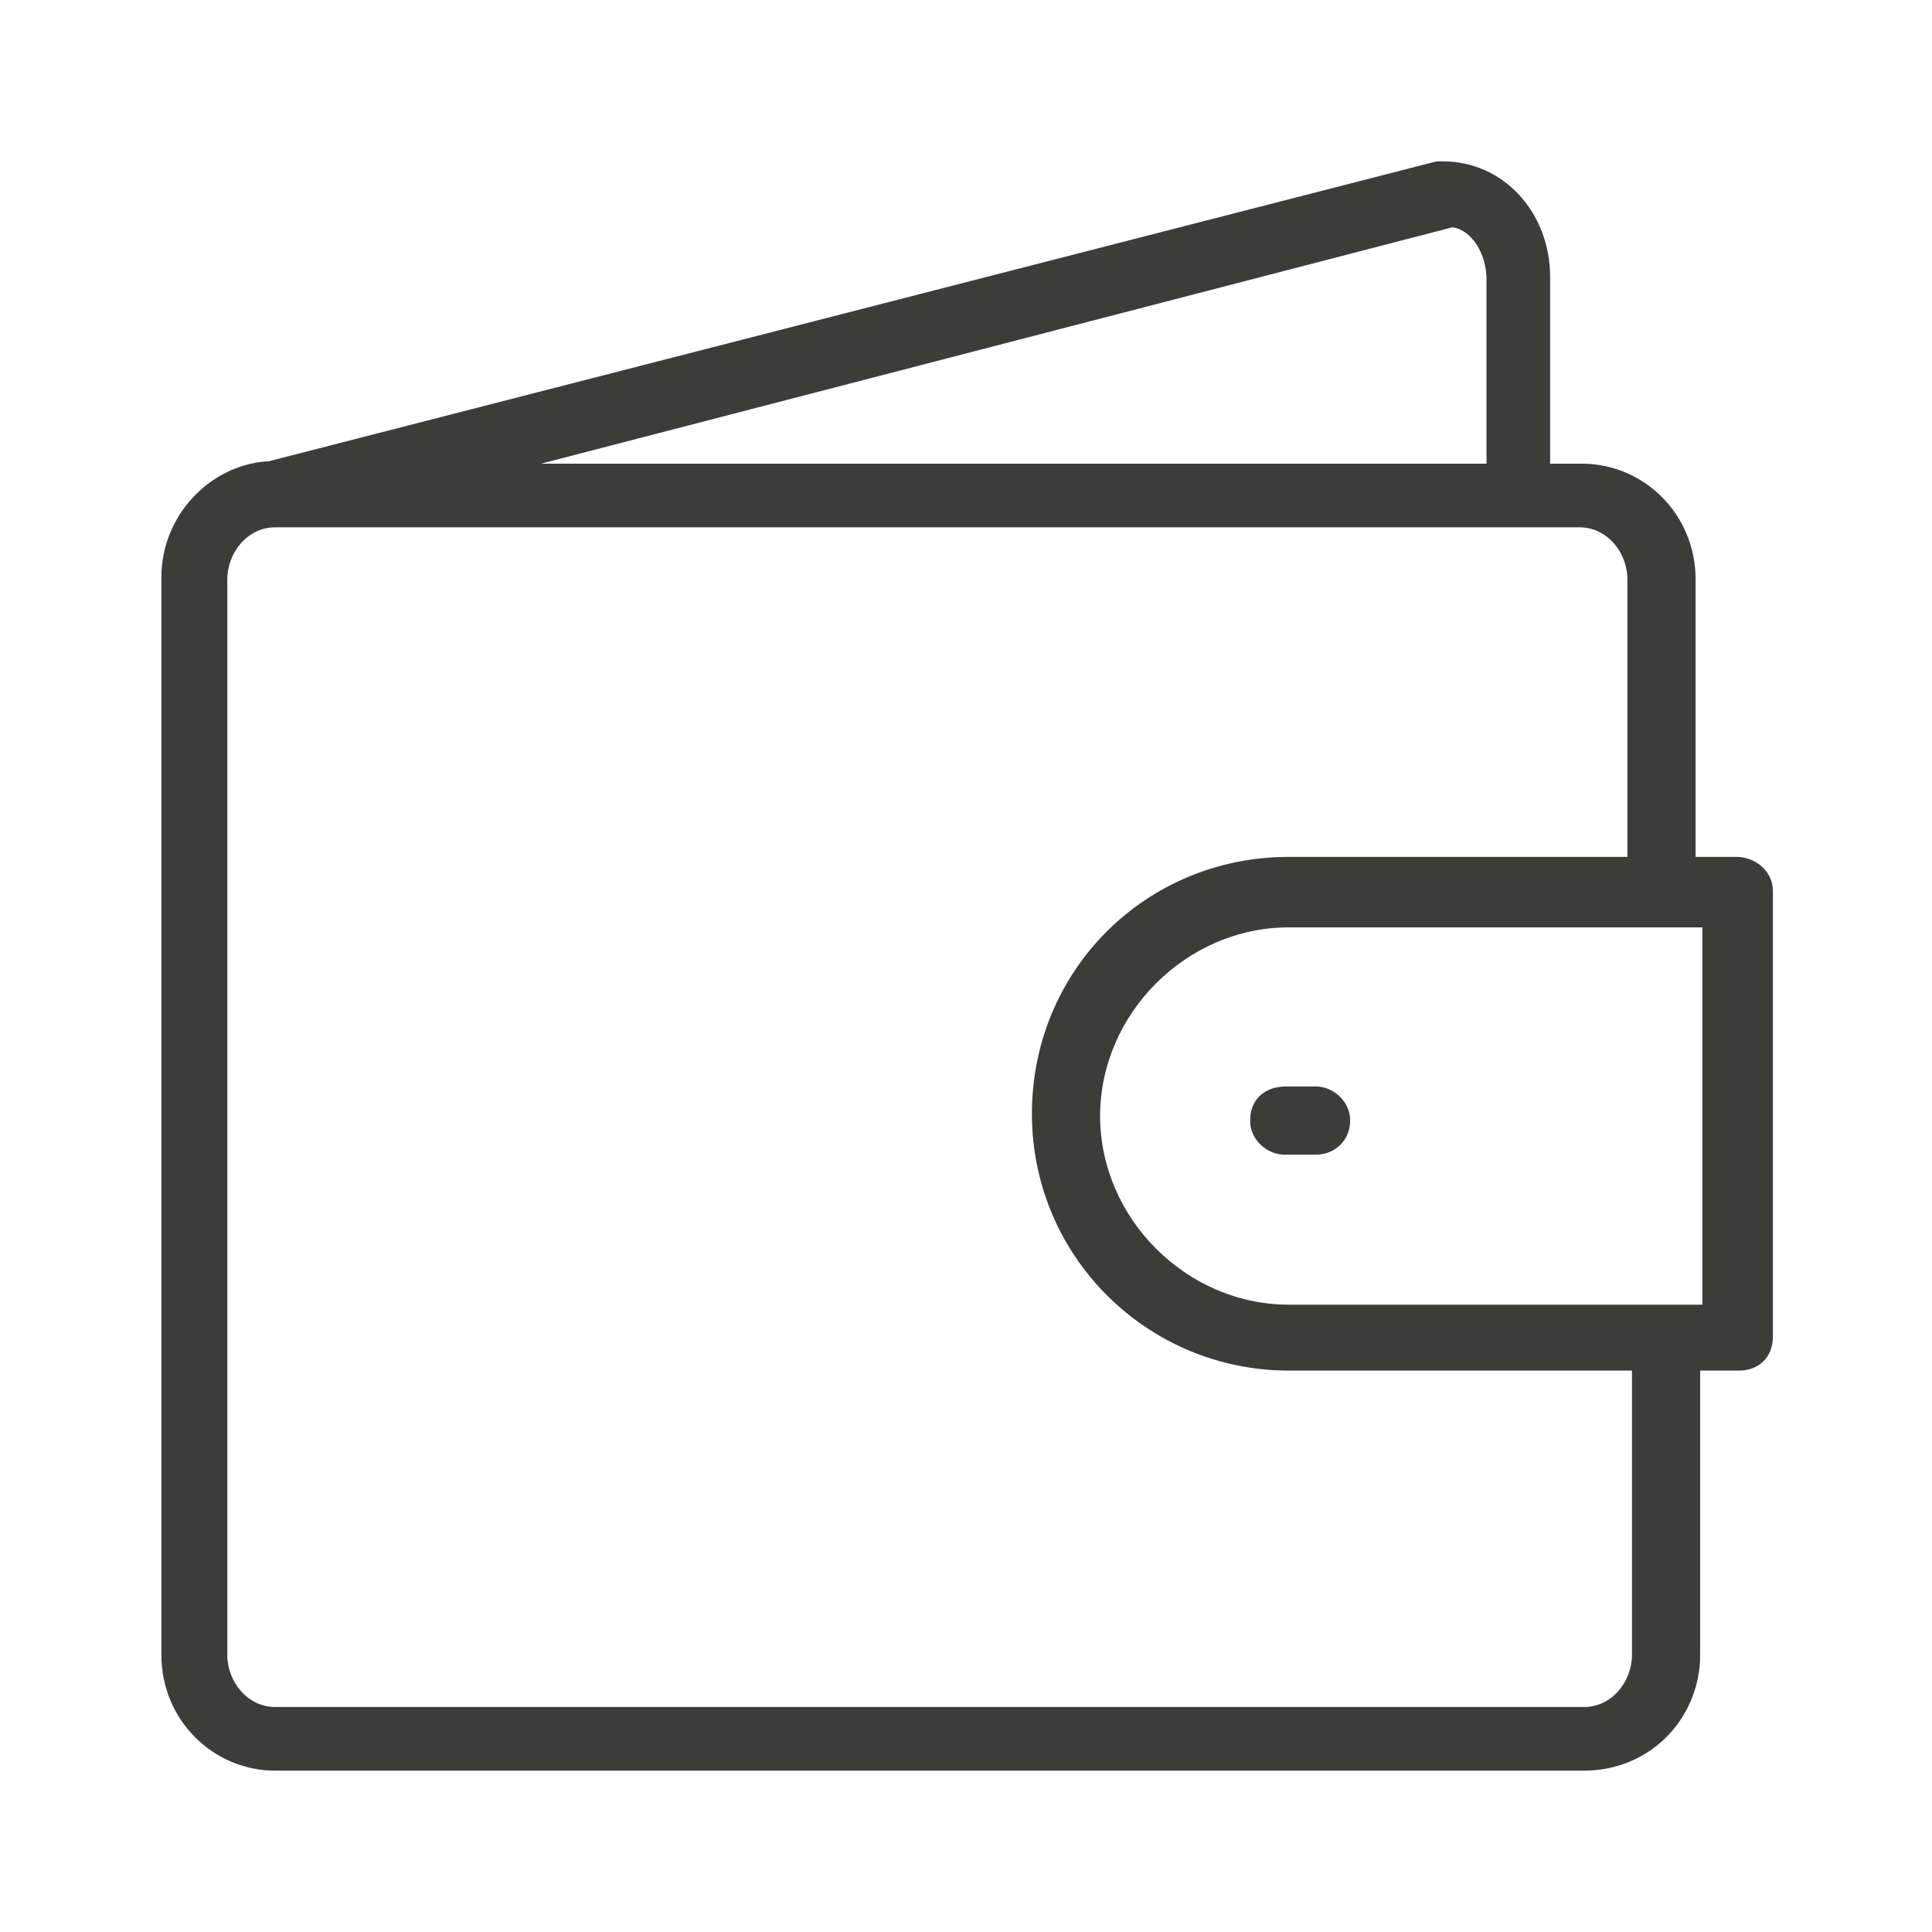 <?xml version="1.0" encoding="utf-8"?>
<!-- Generator: Adobe Illustrator 22.0.1, SVG Export Plug-In . SVG Version: 6.00 Build 0)  -->
<svg version="1.1" id="Layer_1" xmlns="http://www.w3.org/2000/svg" xmlns:xlink="http://www.w3.org/1999/xlink" x="0px" y="0px"
	 viewBox="0 0 85 85" style="enable-background:new 0 0 85 85;" xml:space="preserve">
<style type="text/css">
	.st0{fill:#3C3C3B;}
	.st1{fill:#F6F6F7;}
	.st2{fill:#D4111C;}
	.st3{fill:#294C9C;}
	.st4{fill:#FFDB37;}
	.st5{fill:#F49700;}
	.st6{fill:#09478F;}
	.st7{fill:#F4A700;}
	.st8{fill:#2693D1;}
	.st9{fill:#2195D3;}
	.st10{fill:#DD0C15;}
	.st11{fill:#233165;}
	.st12{fill:#FFFFFF;}
	.st13{fill:#DC0C15;}
	.st14{fill:#F8B500;}
	.st15{fill:url(#SVGID_1_);}
	.st16{fill:#3D5096;}
	.st17{fill:#0377B9;}
	.st18{fill:#E23830;}
	.st19{fill:#F39400;}
	.st20{fill:#51ADE0;}
	.st21{fill:#4C74A5;}
	.st22{fill:#E43729;}
	.st23{fill:#FABE00;}
	.st24{fill:#597DBE;}
	.st25{fill:#33A044;}
	.st26{fill:#020203;}
</style>
<g>
	<g>
		<path class="st0" d="M76.4,37.7h-1.8V25.5c0-2.9-2.3-5.1-5-5.1h-1.4v-8.2c0-2.9-2.1-5.1-4.7-5.1c0,0-0.1,0-0.3,0L11.8,20.3
			c0,0,0,0-0.1,0c-2.5,0.2-4.6,2.4-4.6,5.1v47.4c0,2.9,2.3,5.1,5,5.1h57.6c2.9,0,5.1-2.3,5.1-5.1V60.3h1.7c0.9,0,1.5-0.6,1.5-1.5
			V39.2C78,38.3,77.2,37.7,76.4,37.7z M63.9,10c0.8,0.1,1.5,1.1,1.5,2.3v8.1H23.8L63.9,10L63.9,10z M71.8,72.8
			c0,1.2-0.9,2.3-2.1,2.3H12.1c-1.2,0-2.1-1.1-2.1-2.3V25.5c0-1.2,0.9-2.3,2.1-2.3h57.4c1.2,0,2.1,1.1,2.1,2.3v12.2H56.7
			c-6.3,0-11.3,5-11.3,11.3s5.1,11.3,11.3,11.3h15.1V72.8L71.8,72.8z M74.9,57.4H56.7c-4.5,0-8.3-3.8-8.3-8.3s3.8-8.3,8.3-8.3h18.2
			V57.4z"/>
		<path class="st0" d="M55,49.3c0,0.9,0.8,1.5,1.5,1.5h1.4c0.8,0,1.5-0.6,1.5-1.5c0-0.9-0.8-1.5-1.5-1.5h-1.3
			C55.6,47.8,55,48.4,55,49.3z"/>
	</g>
</g>
</svg>
